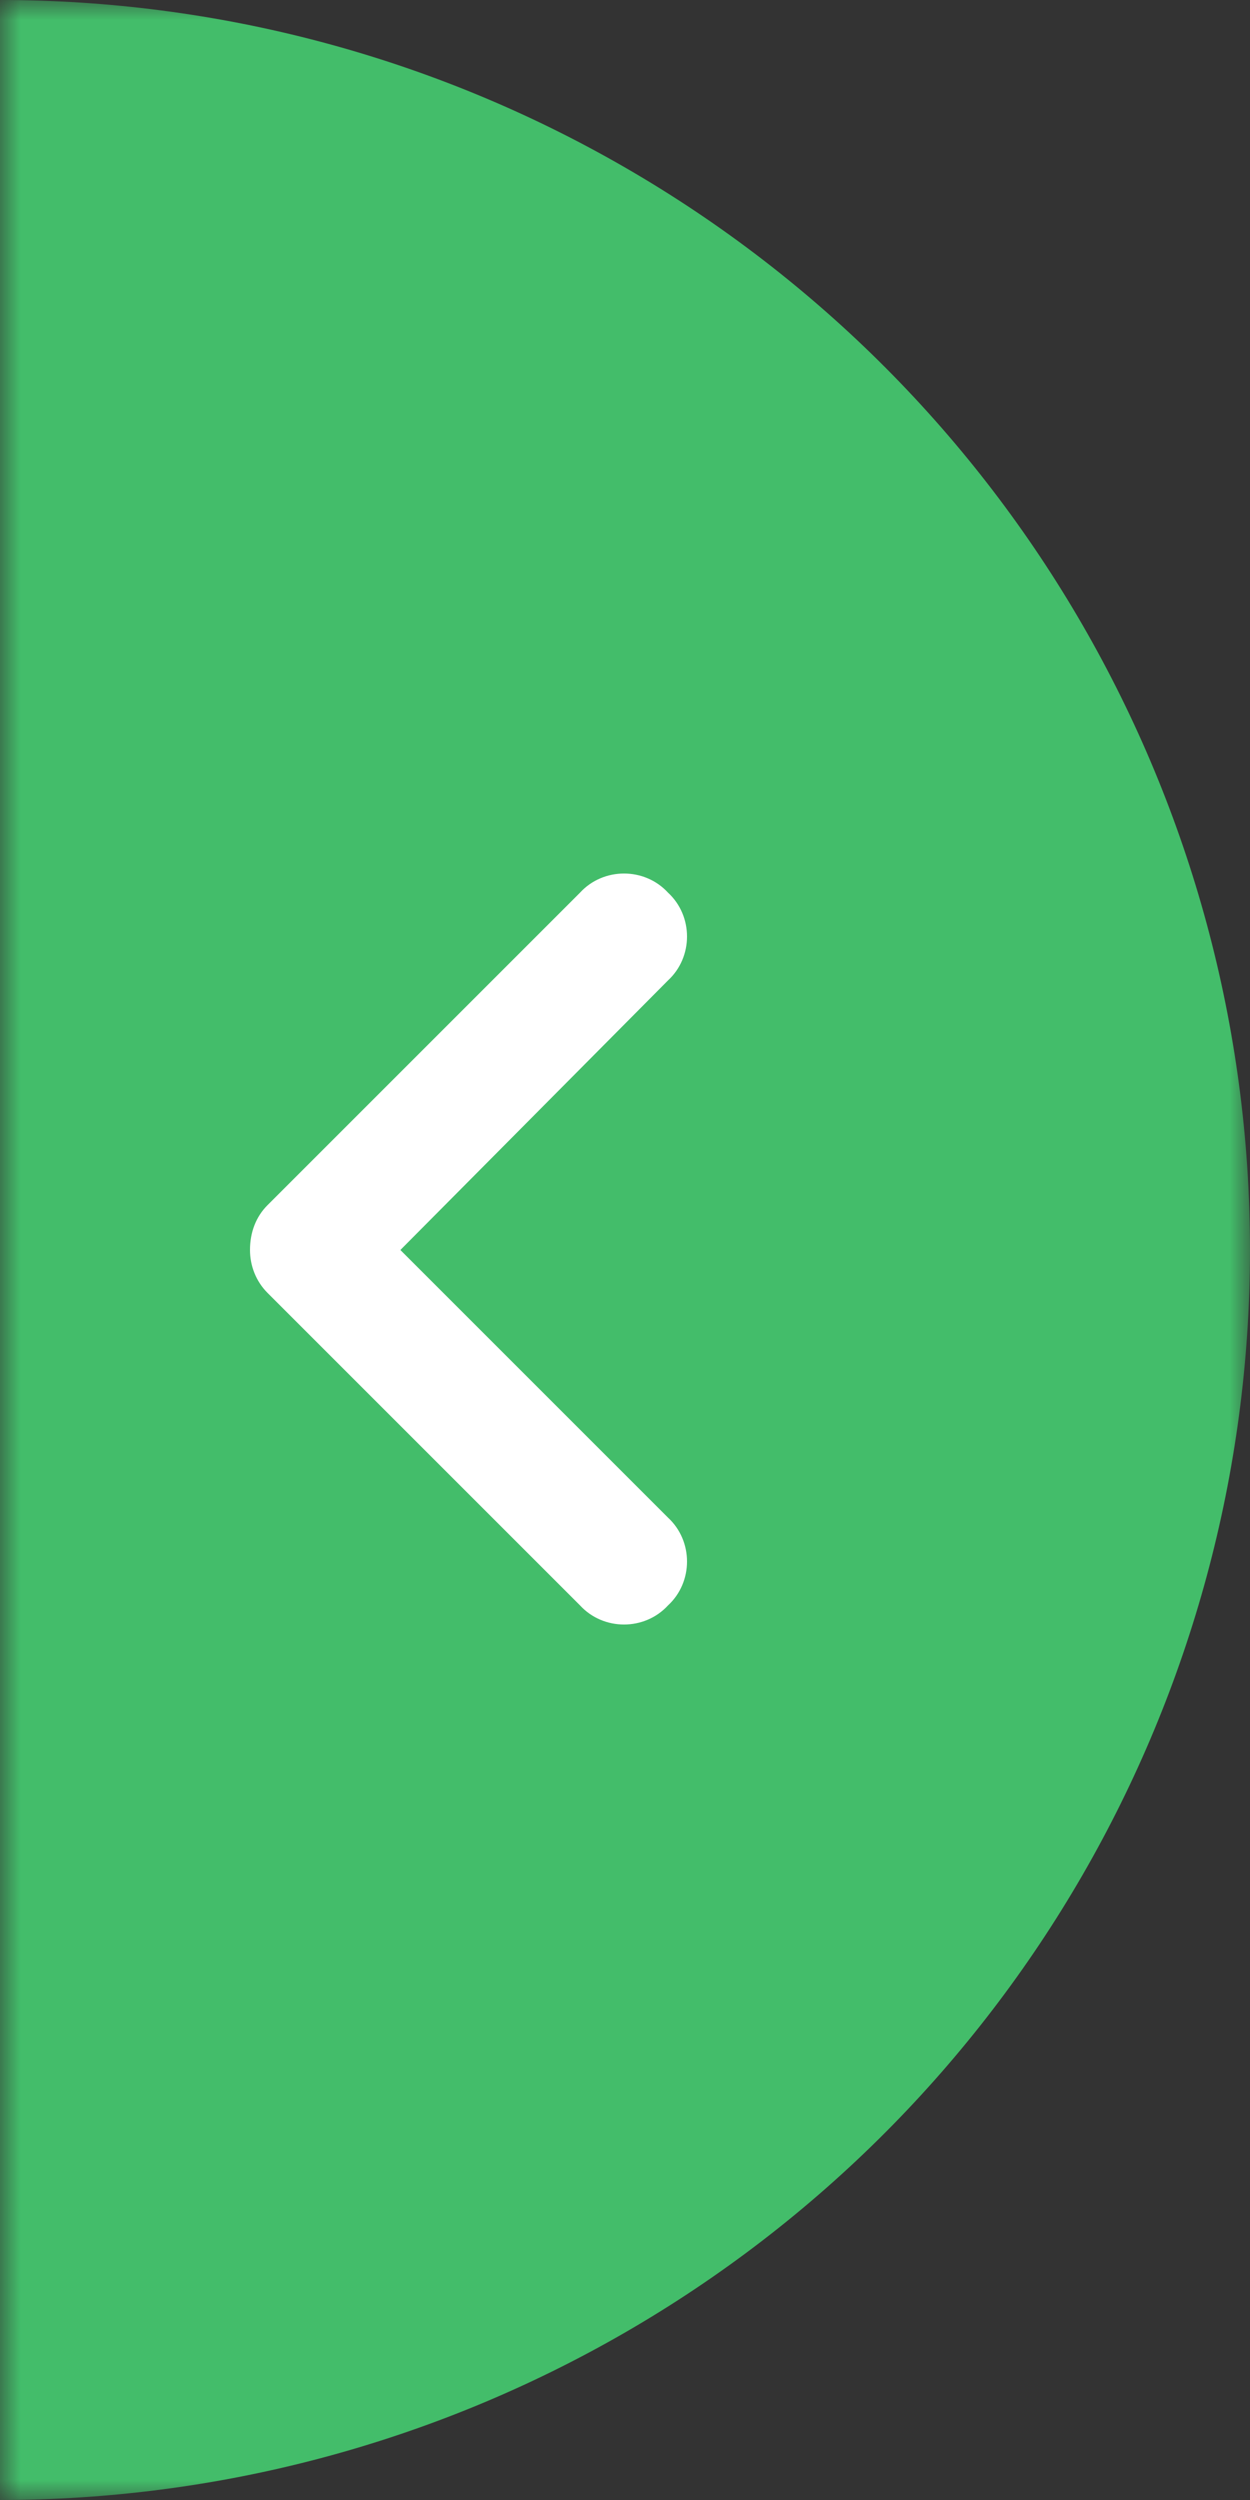 <svg width="30" height="60" viewBox="0 0 30 60" fill="none" xmlns="http://www.w3.org/2000/svg">
<rect x="0" y="0" width="30" height="60" fill="#333333" stroke="none"/>
<mask id="mask0_4194_3606" style="mask-type:alpha" maskUnits="userSpaceOnUse" x="0" y="0" width="30" height="60">
<rect width="30" height="60" fill="#D9D9D9"/>
</mask>
<g mask="url(#mask0_4194_3606)">
<circle cx="2.62268e-06" cy="30" r="30" transform="rotate(-180 2.62268e-06 30)" fill="#43BD6A"/>
<path d="M6 30C6 29.578 6.141 29.203 6.422 28.922L13.922 21.422C14.484 20.812 15.469 20.812 16.031 21.422C16.641 21.984 16.641 22.969 16.031 23.531L9.609 30L16.031 36.422C16.641 36.984 16.641 37.969 16.031 38.531C15.469 39.141 14.484 39.141 13.922 38.531L6.422 31.031C6.141 30.75 6 30.375 6 30Z" fill="white"/>
</g>
</svg>
